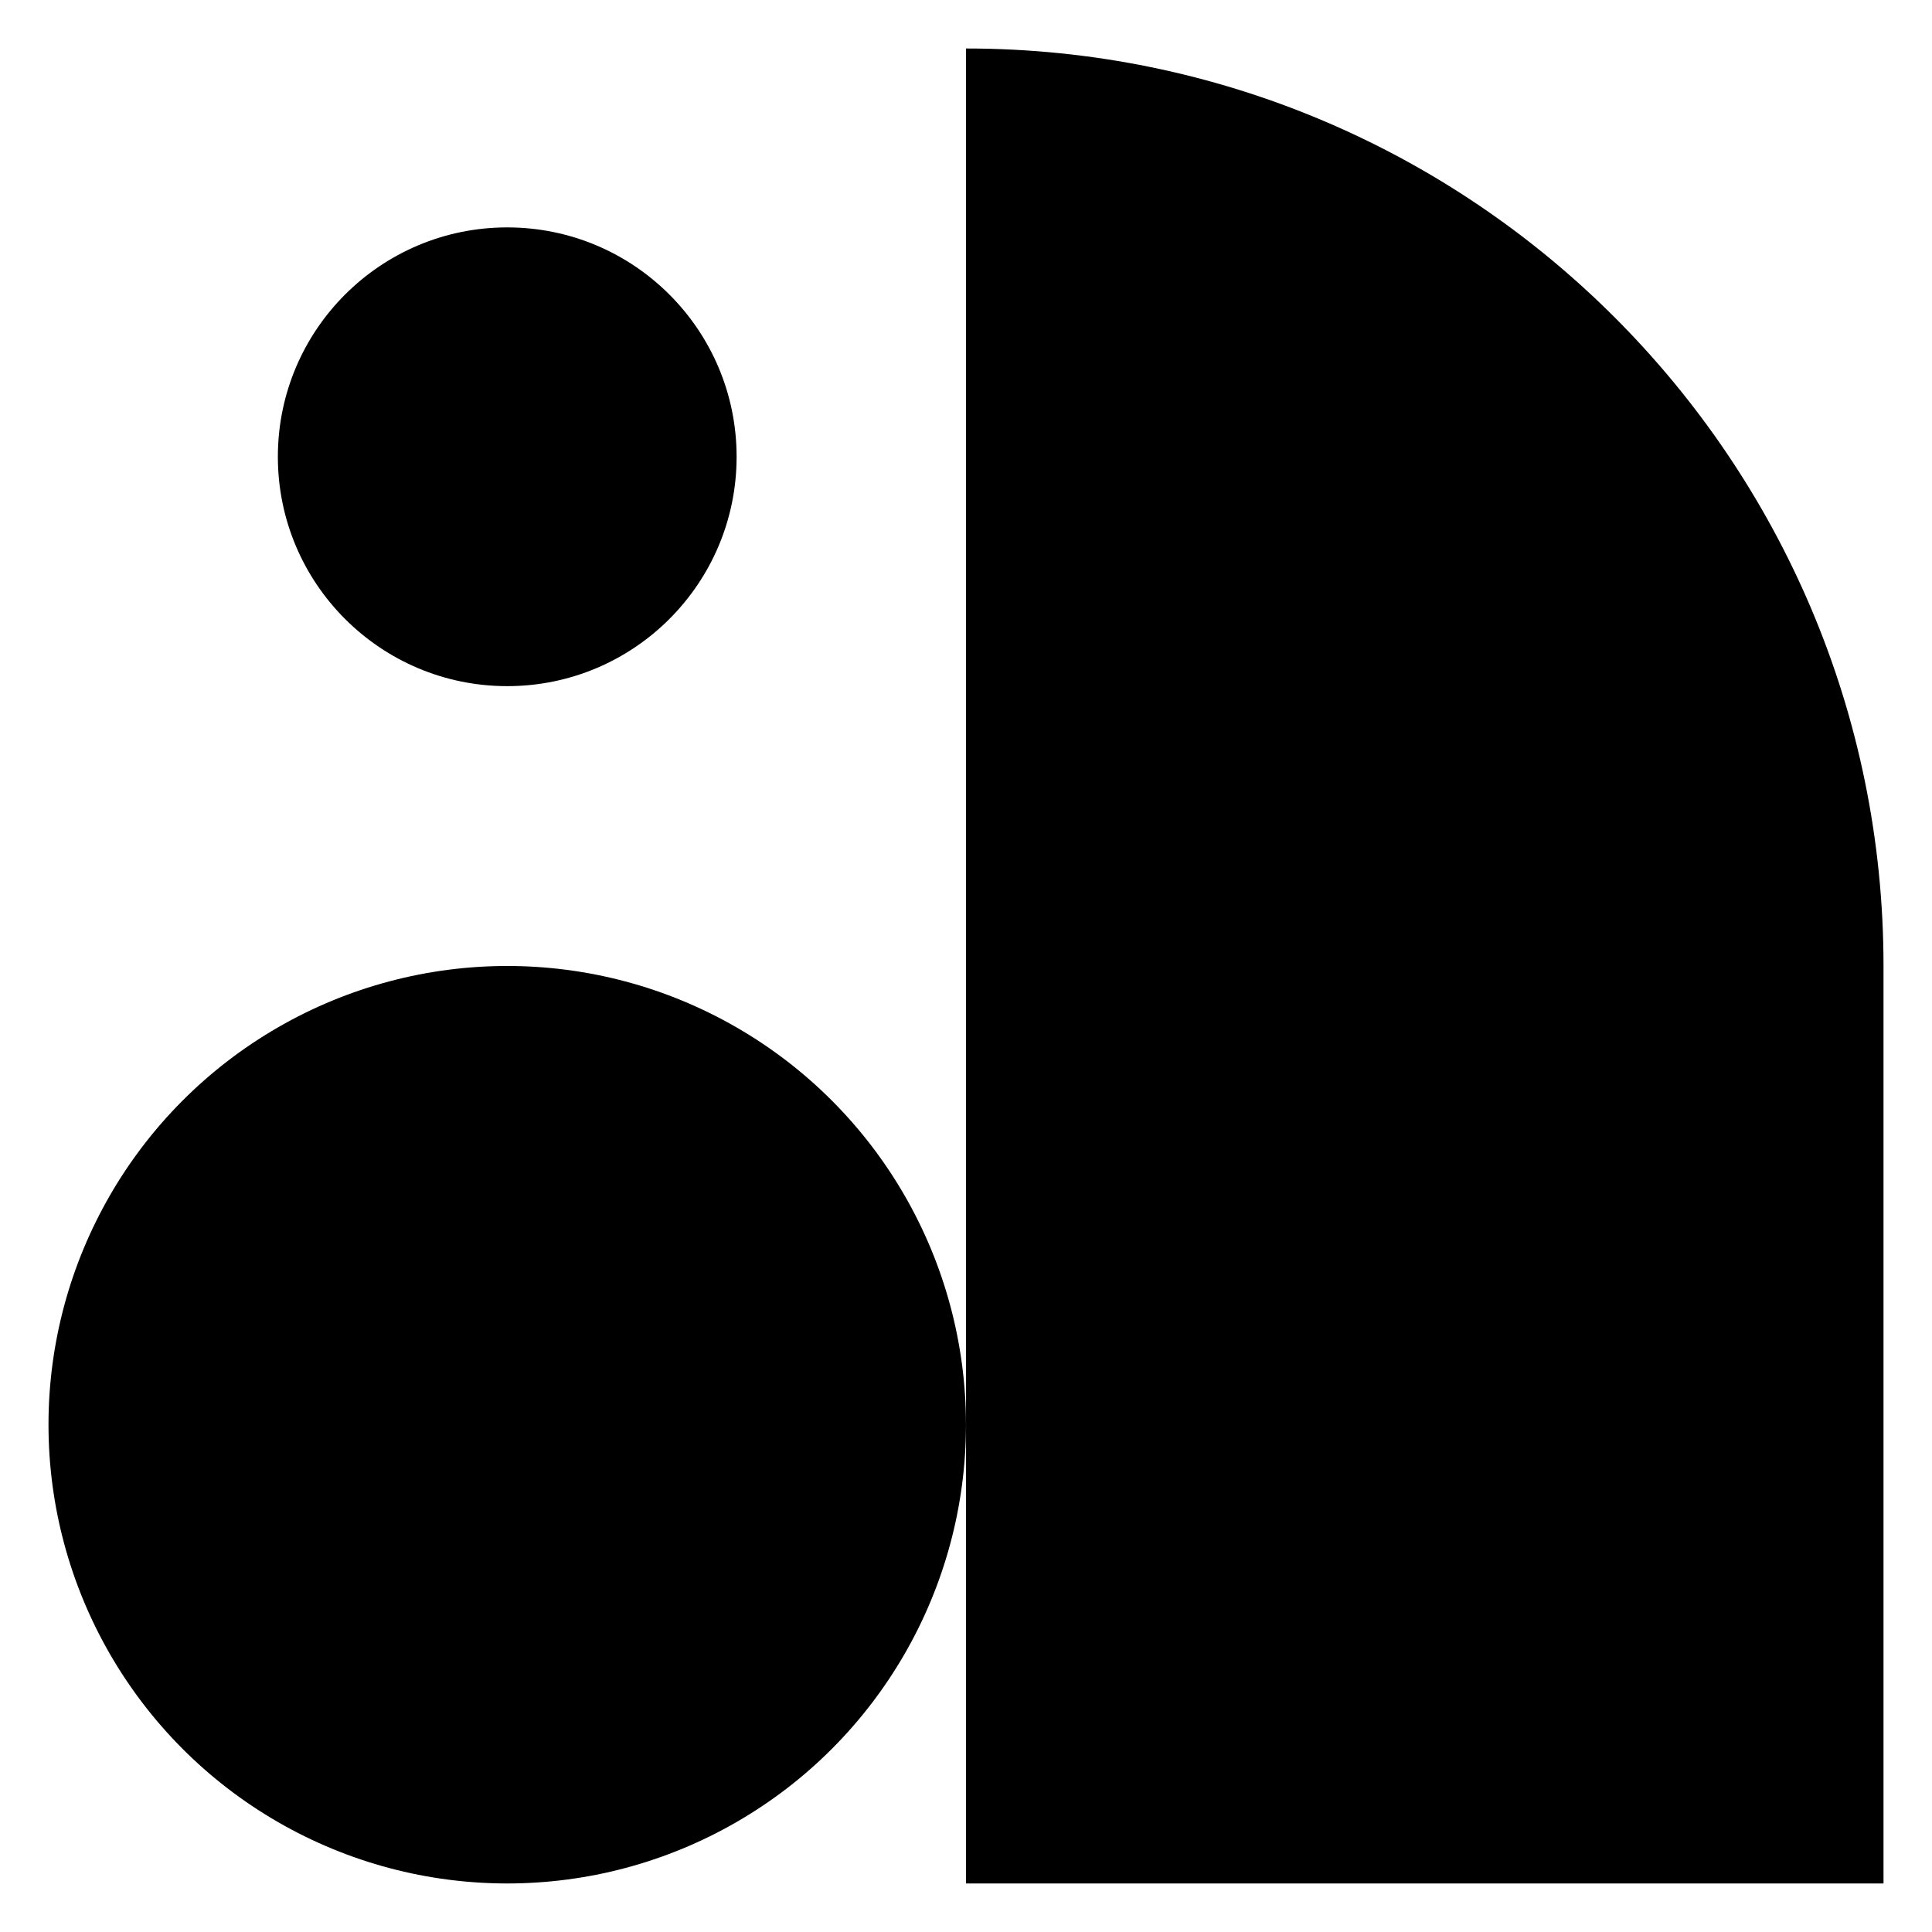 <svg xmlns="http://www.w3.org/2000/svg" id="Layer_2" data-name="Layer 2" viewBox="0 0 421.15 421.15"><defs><style>      .cls-1 {        fill: #fff;      }    </style></defs><g id="Layer_1-2" data-name="Layer 1"><g><rect class="cls-1" width="421.15" height="421.15"></rect><g><path d="M310.57,110.57h200v200H110.57c0-110.38,89.62-200,200-200Z" transform="translate(521.15 -100) rotate(90)"></path><circle cx="110.57" cy="310.57" r="100"></circle><circle cx="110.57" cy="99.57" r="50"></circle></g></g></g></svg>